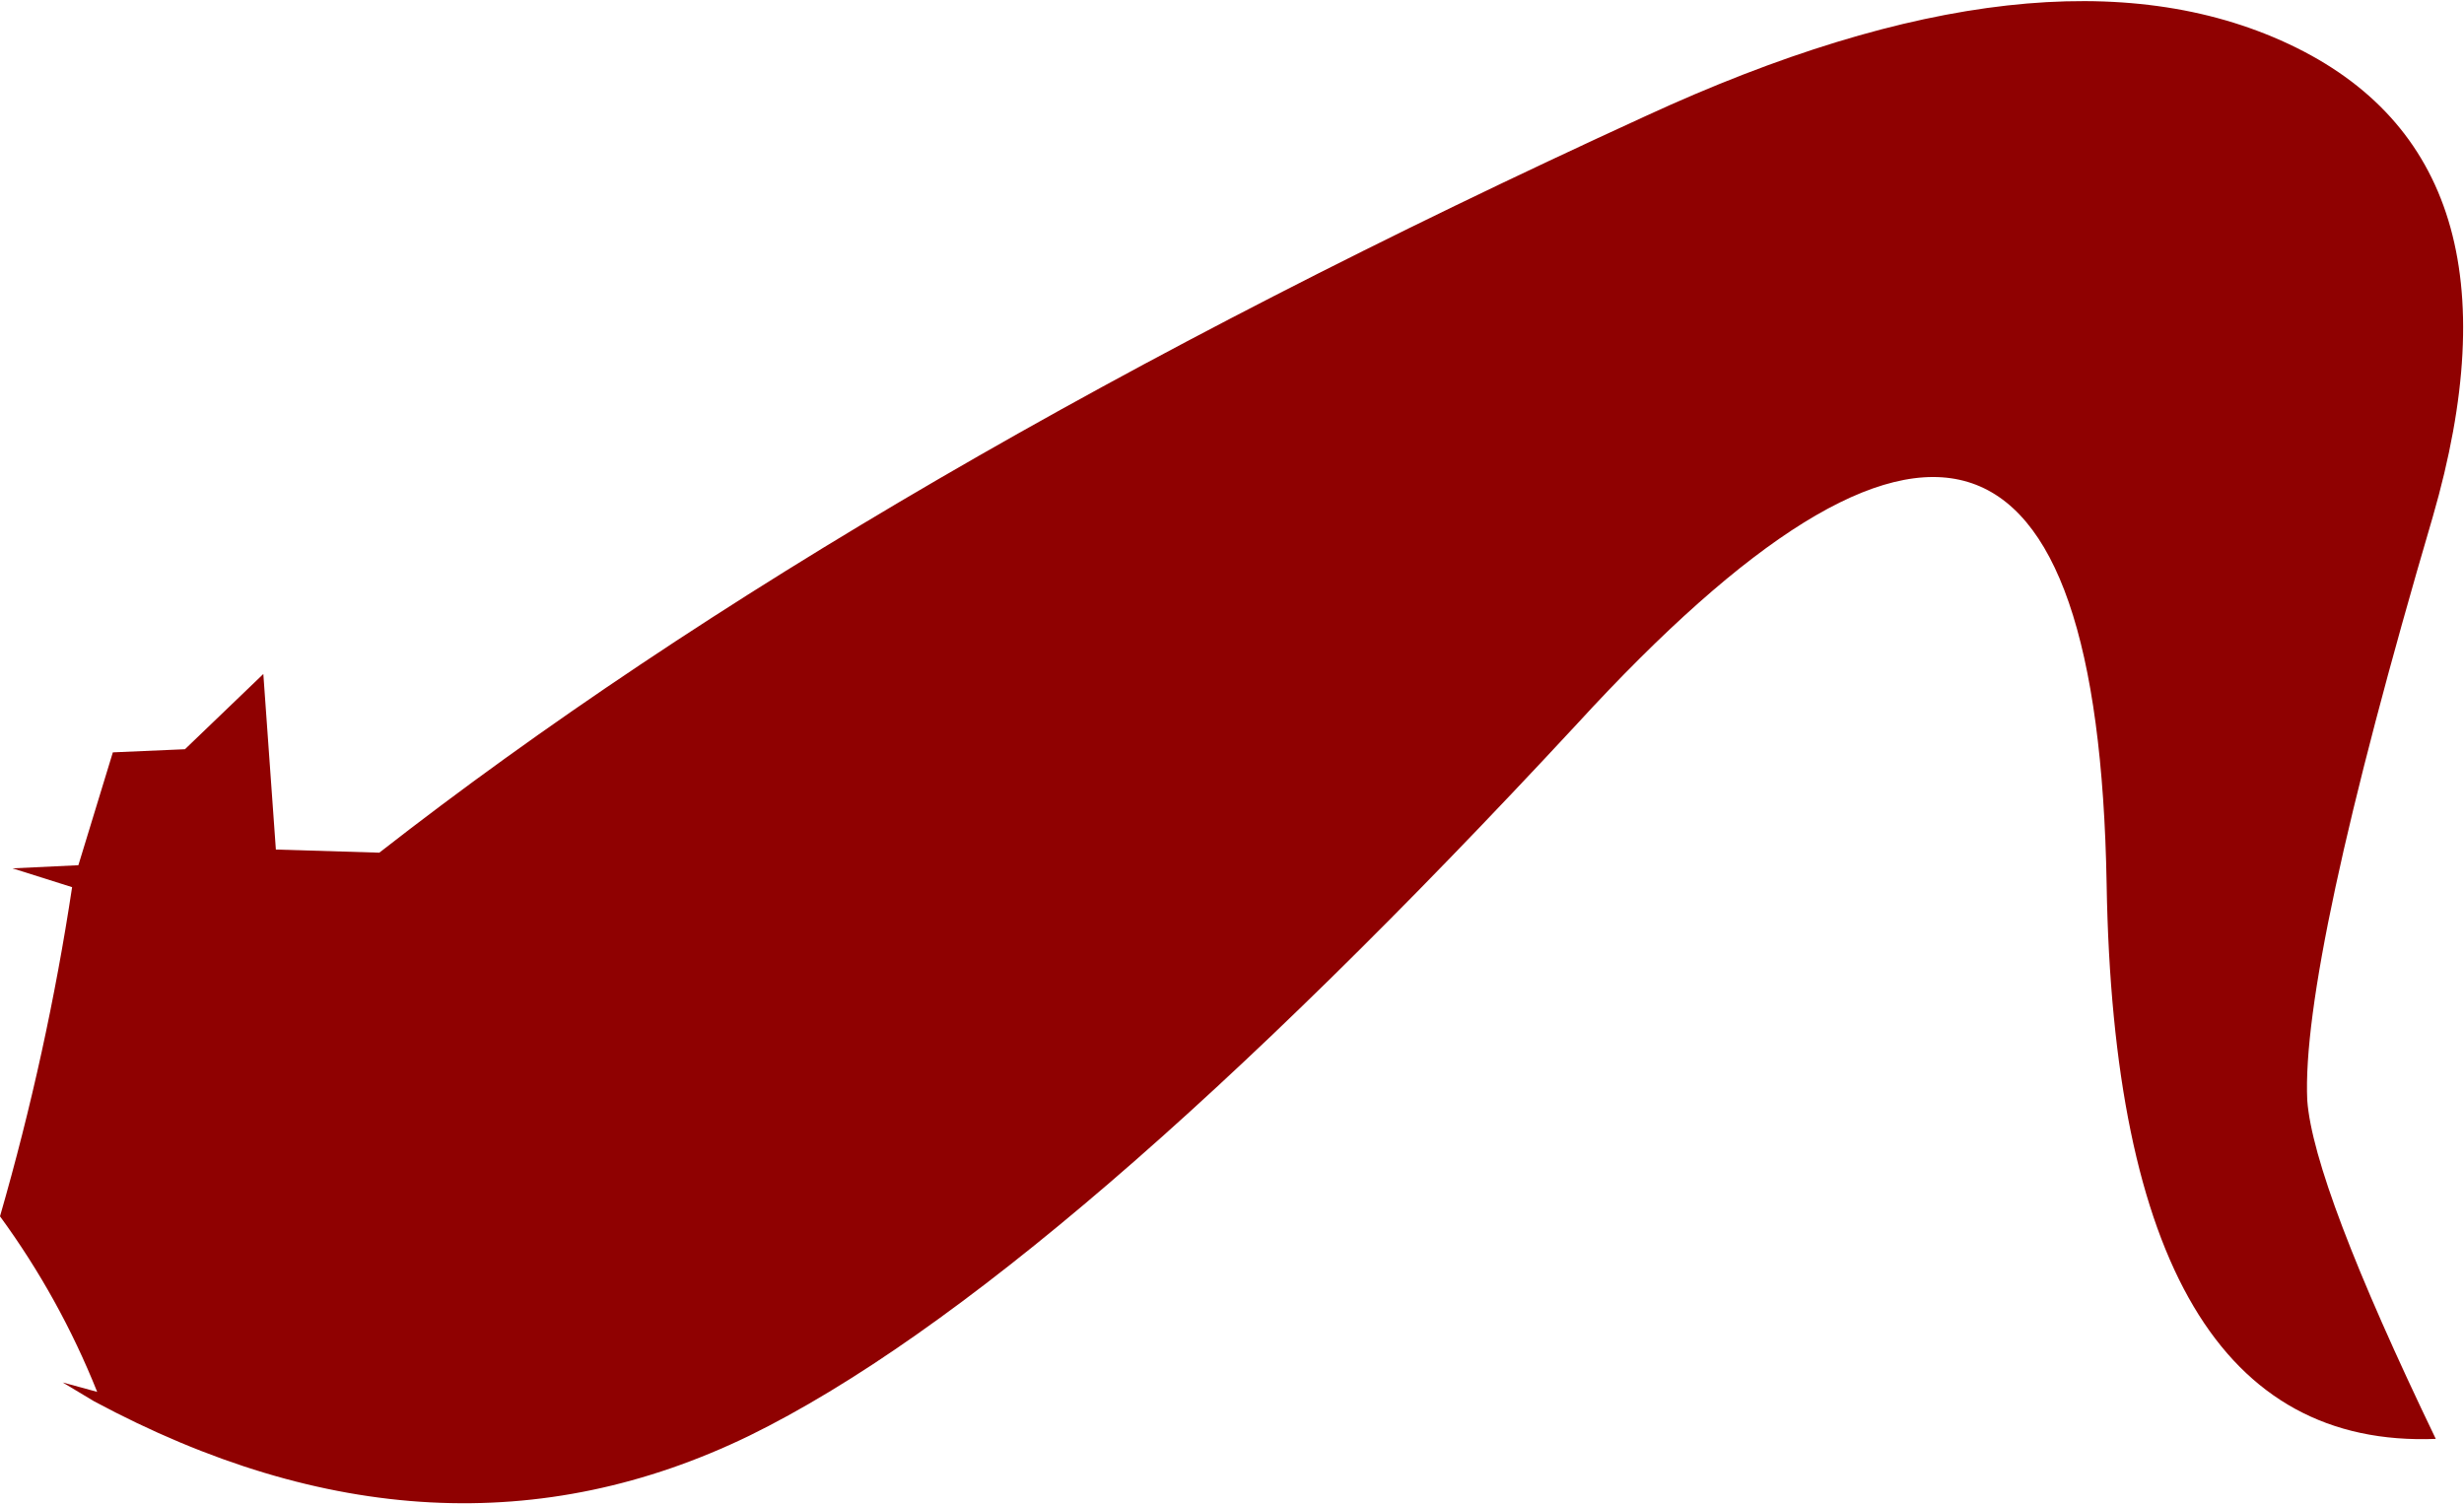 <?xml version="1.0" encoding="UTF-8" standalone="no"?>
<svg xmlns:xlink="http://www.w3.org/1999/xlink" height="24.0px" width="39.3px" xmlns="http://www.w3.org/2000/svg">
  <g transform="matrix(1.0, 0.0, 0.0, 1.0, 15.25, 13.4)">
    <path d="M23.55 -5.15 Q21.45 2.0 21.55 4.15 21.65 5.5 23.6 9.55 18.5 9.75 18.35 0.7 18.15 -10.85 9.9 -1.85 1.6 7.1 -3.3 9.5 -8.25 11.9 -13.75 8.95 L-14.25 8.65 -13.7 8.8 Q-14.3 7.3 -15.25 6.0 -14.5 3.4 -14.1 0.75 L-15.05 0.45 -14.0 0.4 -13.45 -1.4 -12.3 -1.45 -11.05 -2.65 -10.85 0.15 -9.2 0.2 Q-1.45 -5.85 11.0 -11.55 17.4 -14.5 21.25 -12.7 25.2 -10.85 23.55 -5.15" fill="#8f0101" fill-rule="evenodd" stroke="none"/>
  </g>
</svg>
